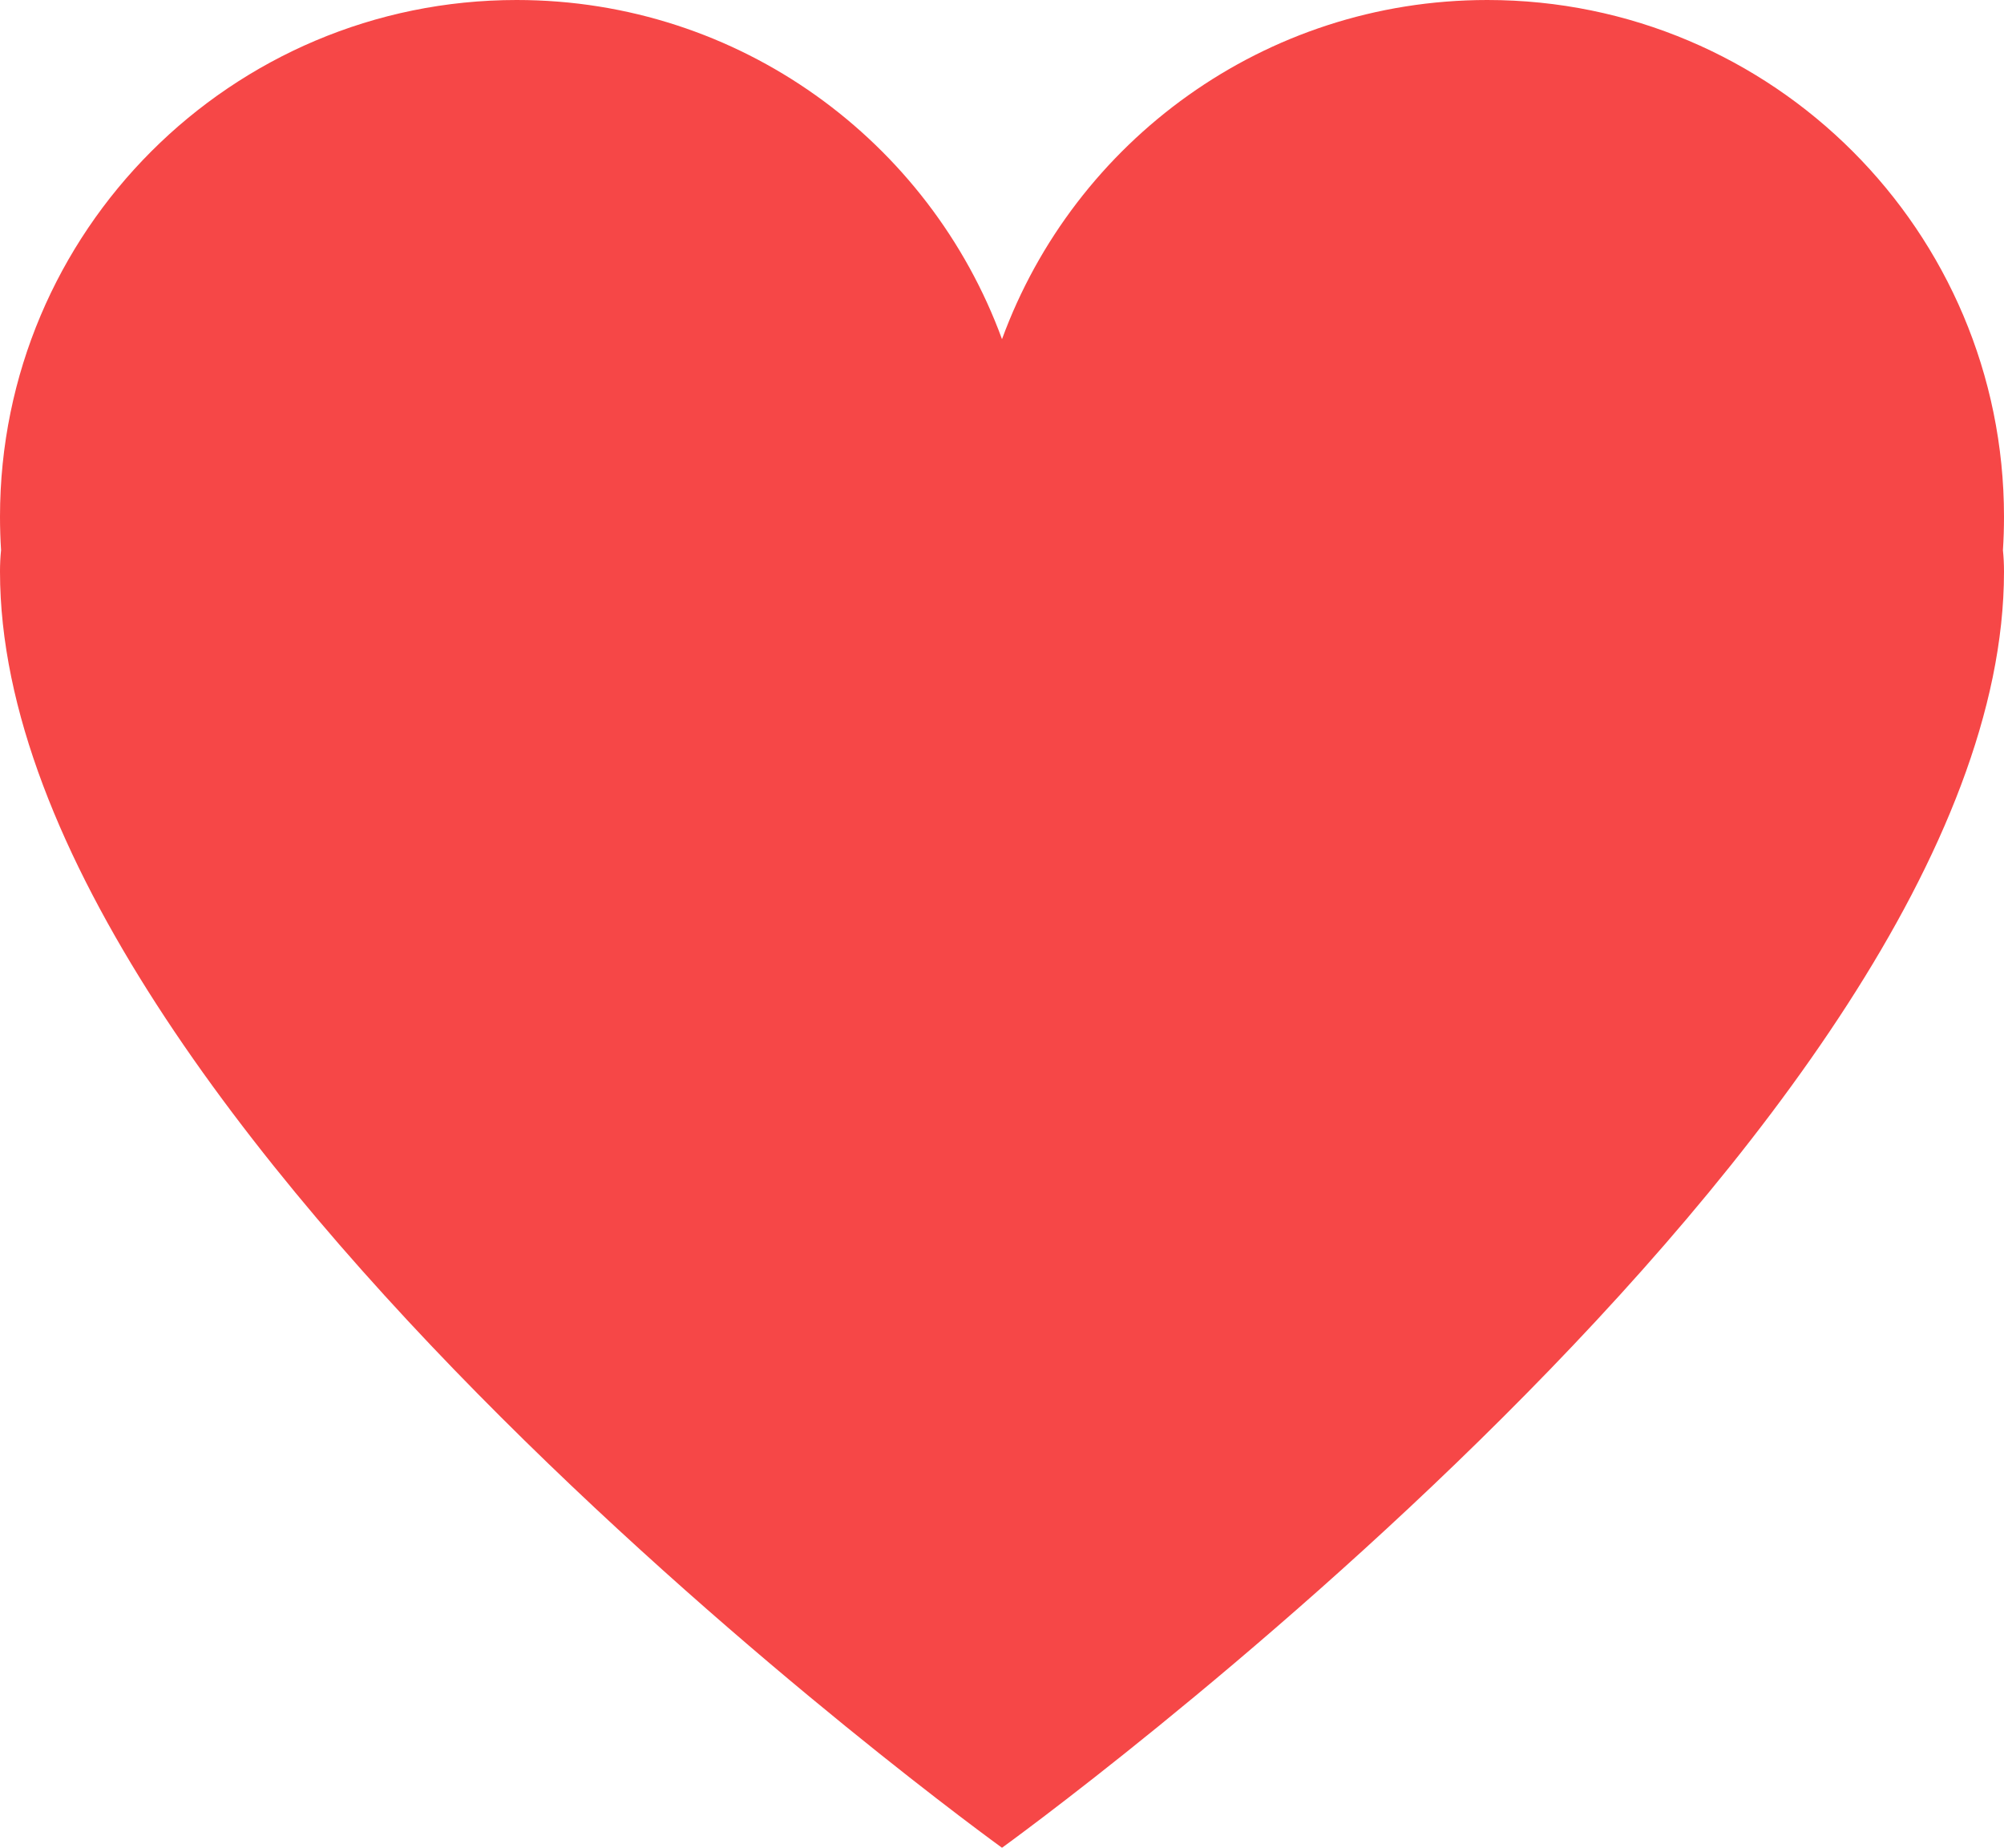 <svg height="472" viewBox="0 0 512 472" width="512" xmlns="http://www.w3.org/2000/svg"
>
    <g id="Page-1" fill="none" fill-rule="evenodd">
        <g id="Artboard-1" fill="#f64747" transform="translate(0 -20)">
            <path id="Oval-5"
                  d="m511.727 160.554c.181 1.744.273 3.559.273 5.446 0 141.385-256 326-256 326s-256-184.615-256-326c0-1.894.091-3.715.271-5.466-.18-2.822-.271-5.667-.271-8.534 0-72.902 59.098-132 132-132 56.964 0 105.501 36.083 124 86.641 18.499-50.557 67.036-86.641 124-86.641 72.902 0 132 59.098 132 132 0 2.874-.092 5.726-.273 8.554z"/>
        </g>
    </g>
</svg>